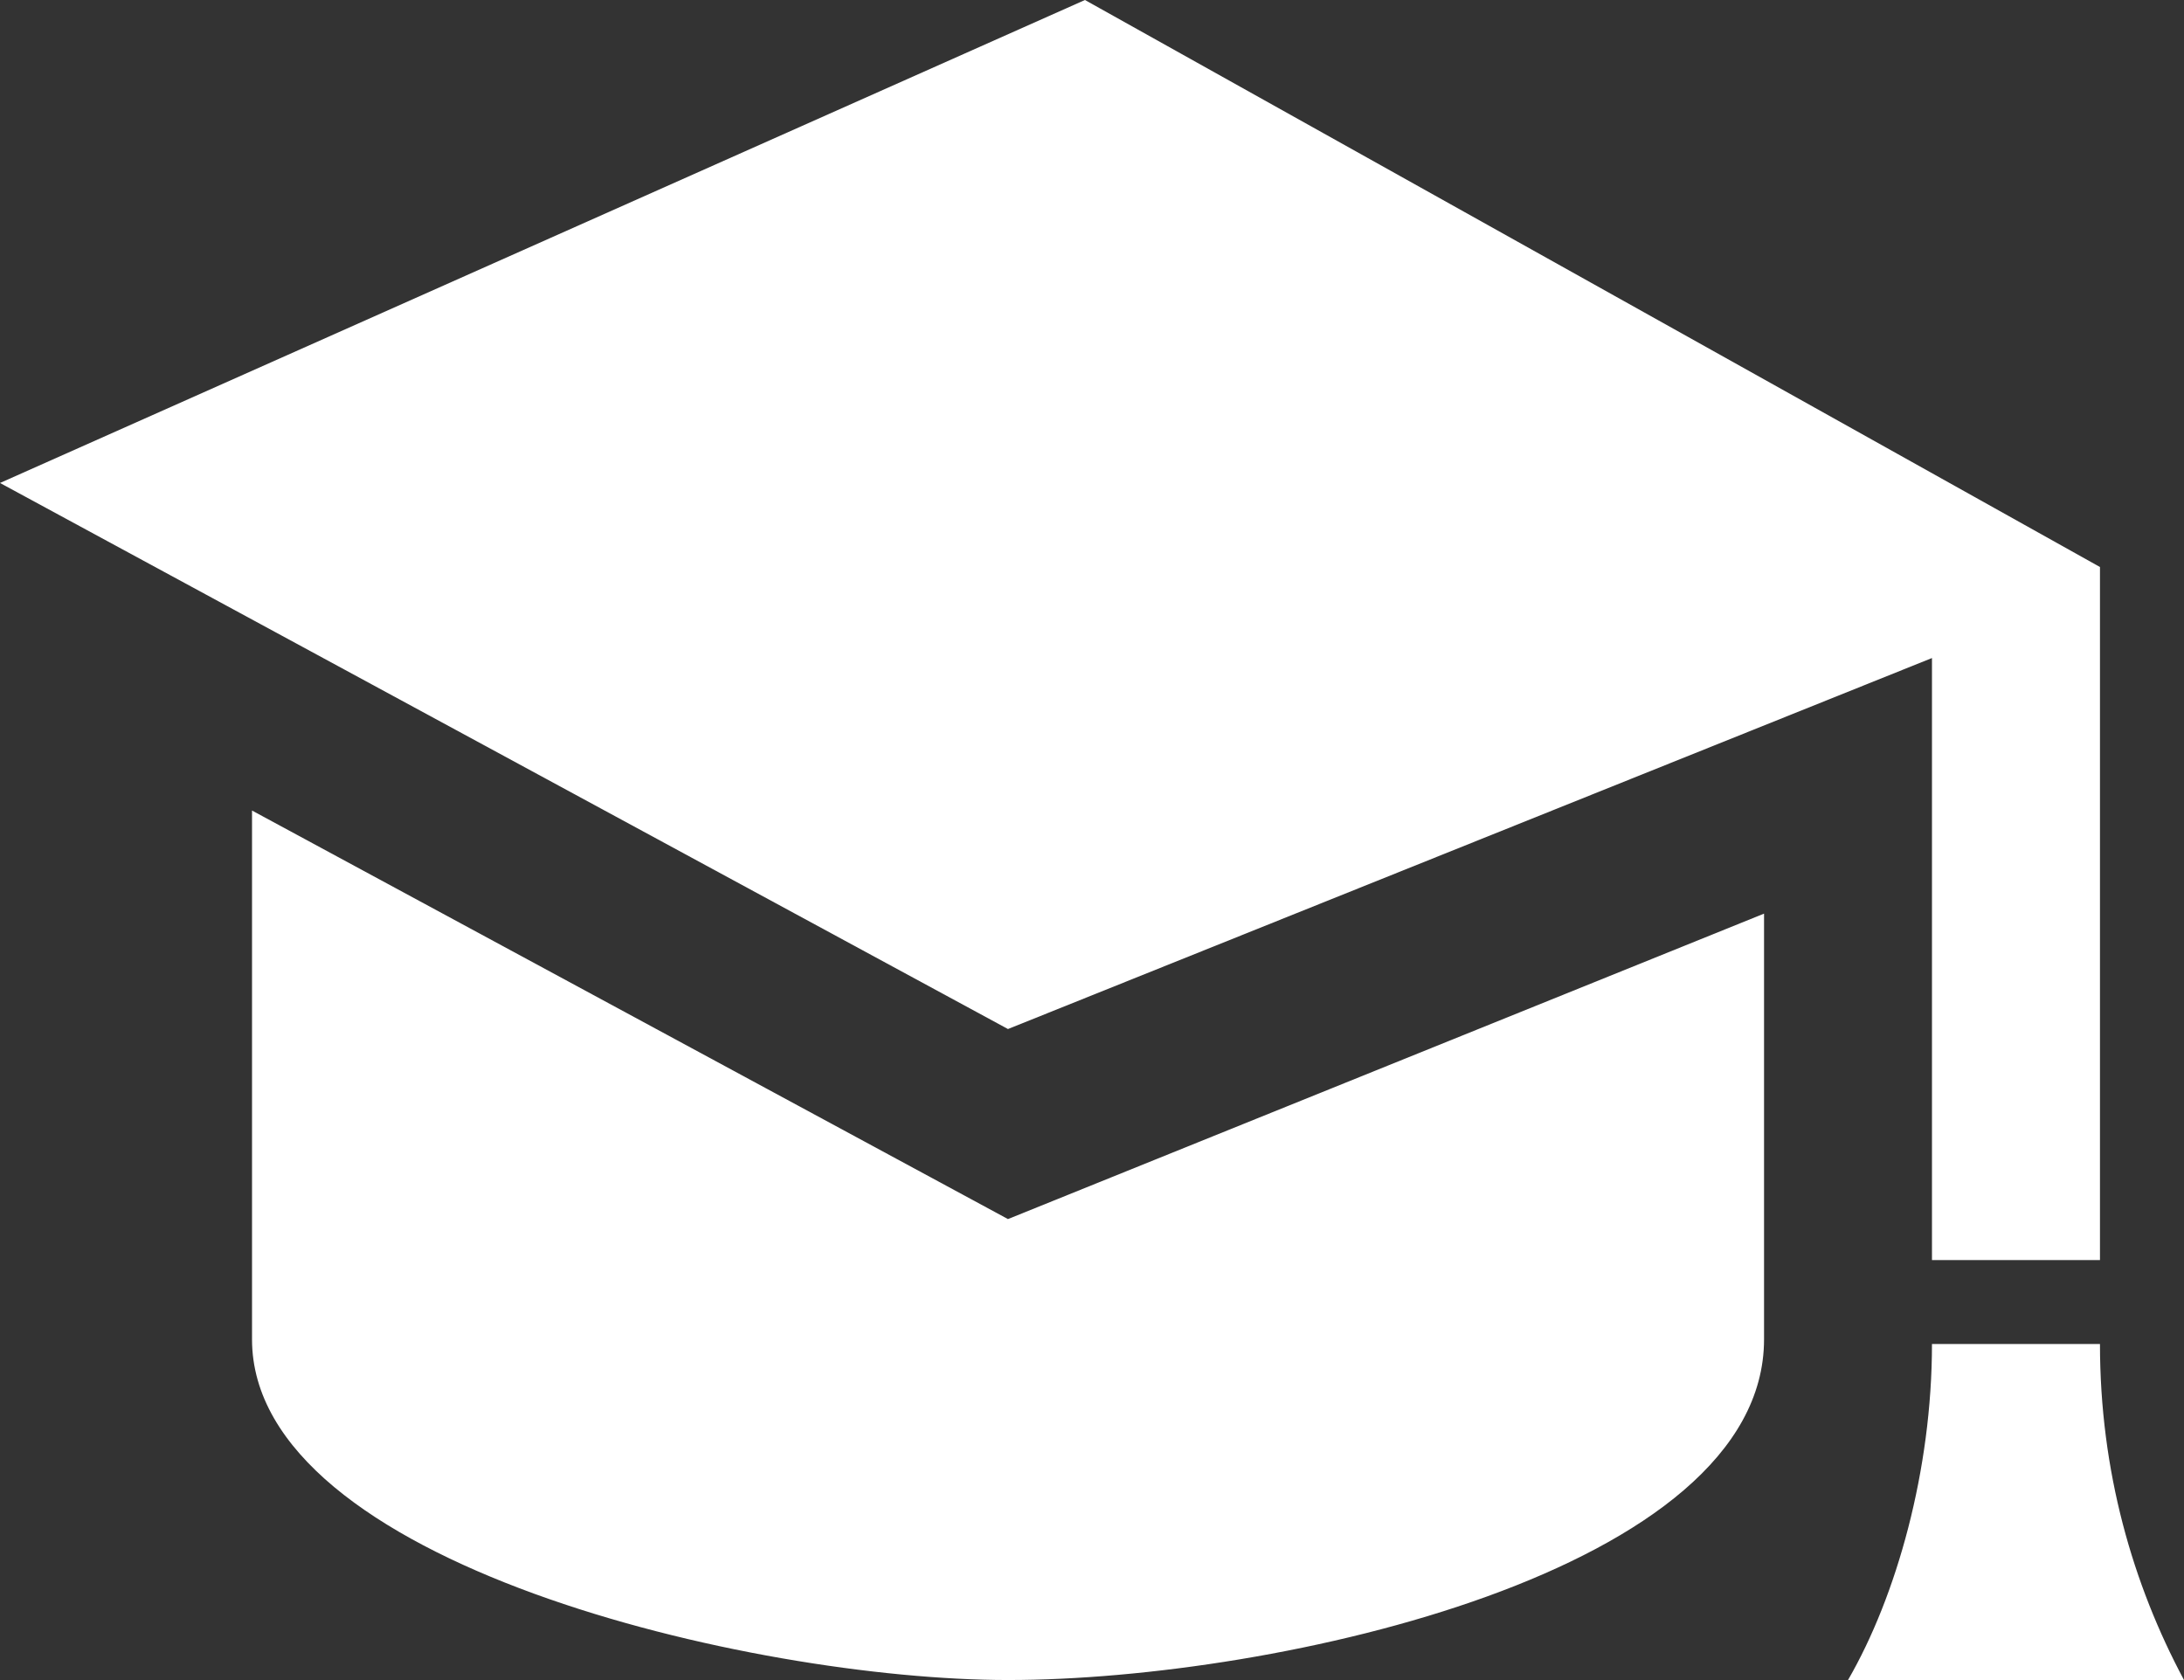 <?xml version="1.0" encoding="utf-8"?>
<!-- Generator: Adobe Illustrator 16.0.0, SVG Export Plug-In . SVG Version: 6.00 Build 0)  -->
<!DOCTYPE svg PUBLIC "-//W3C//DTD SVG 1.1//EN" "http://www.w3.org/Graphics/SVG/1.1/DTD/svg11.dtd">
<svg version="1.1" id="レイヤー_1" xmlns="http://www.w3.org/2000/svg" xmlns:xlink="http://www.w3.org/1999/xlink" x="0px"
	 y="0px" width="34.386px" height="26.45px" viewBox="0 0 34.386 26.45" enable-background="new 0 0 34.386 26.45"
	 xml:space="preserve">
<rect x="0" y="0" width="34.386" height="26.45" fill="#333333" stroke="none"/>
<path fill="#FFFFFF" d="M27.774,14.384v6.702c0,3.642-7.656,5.364-11.904,5.364c-4.036,0-11.902-1.84-11.902-5.364v-8.325
	l11.902,6.432L27.774,14.384z M17.082,0L0,7.604l15.87,8.597l14.548-5.841v9.478h2.645V8.927L17.082,0z M34.386,26.45h-5.29
	c0.766-1.322,1.322-3.306,1.322-5.29h2.645C33.063,23.165,33.579,24.942,34.386,26.45"/>
</svg>
